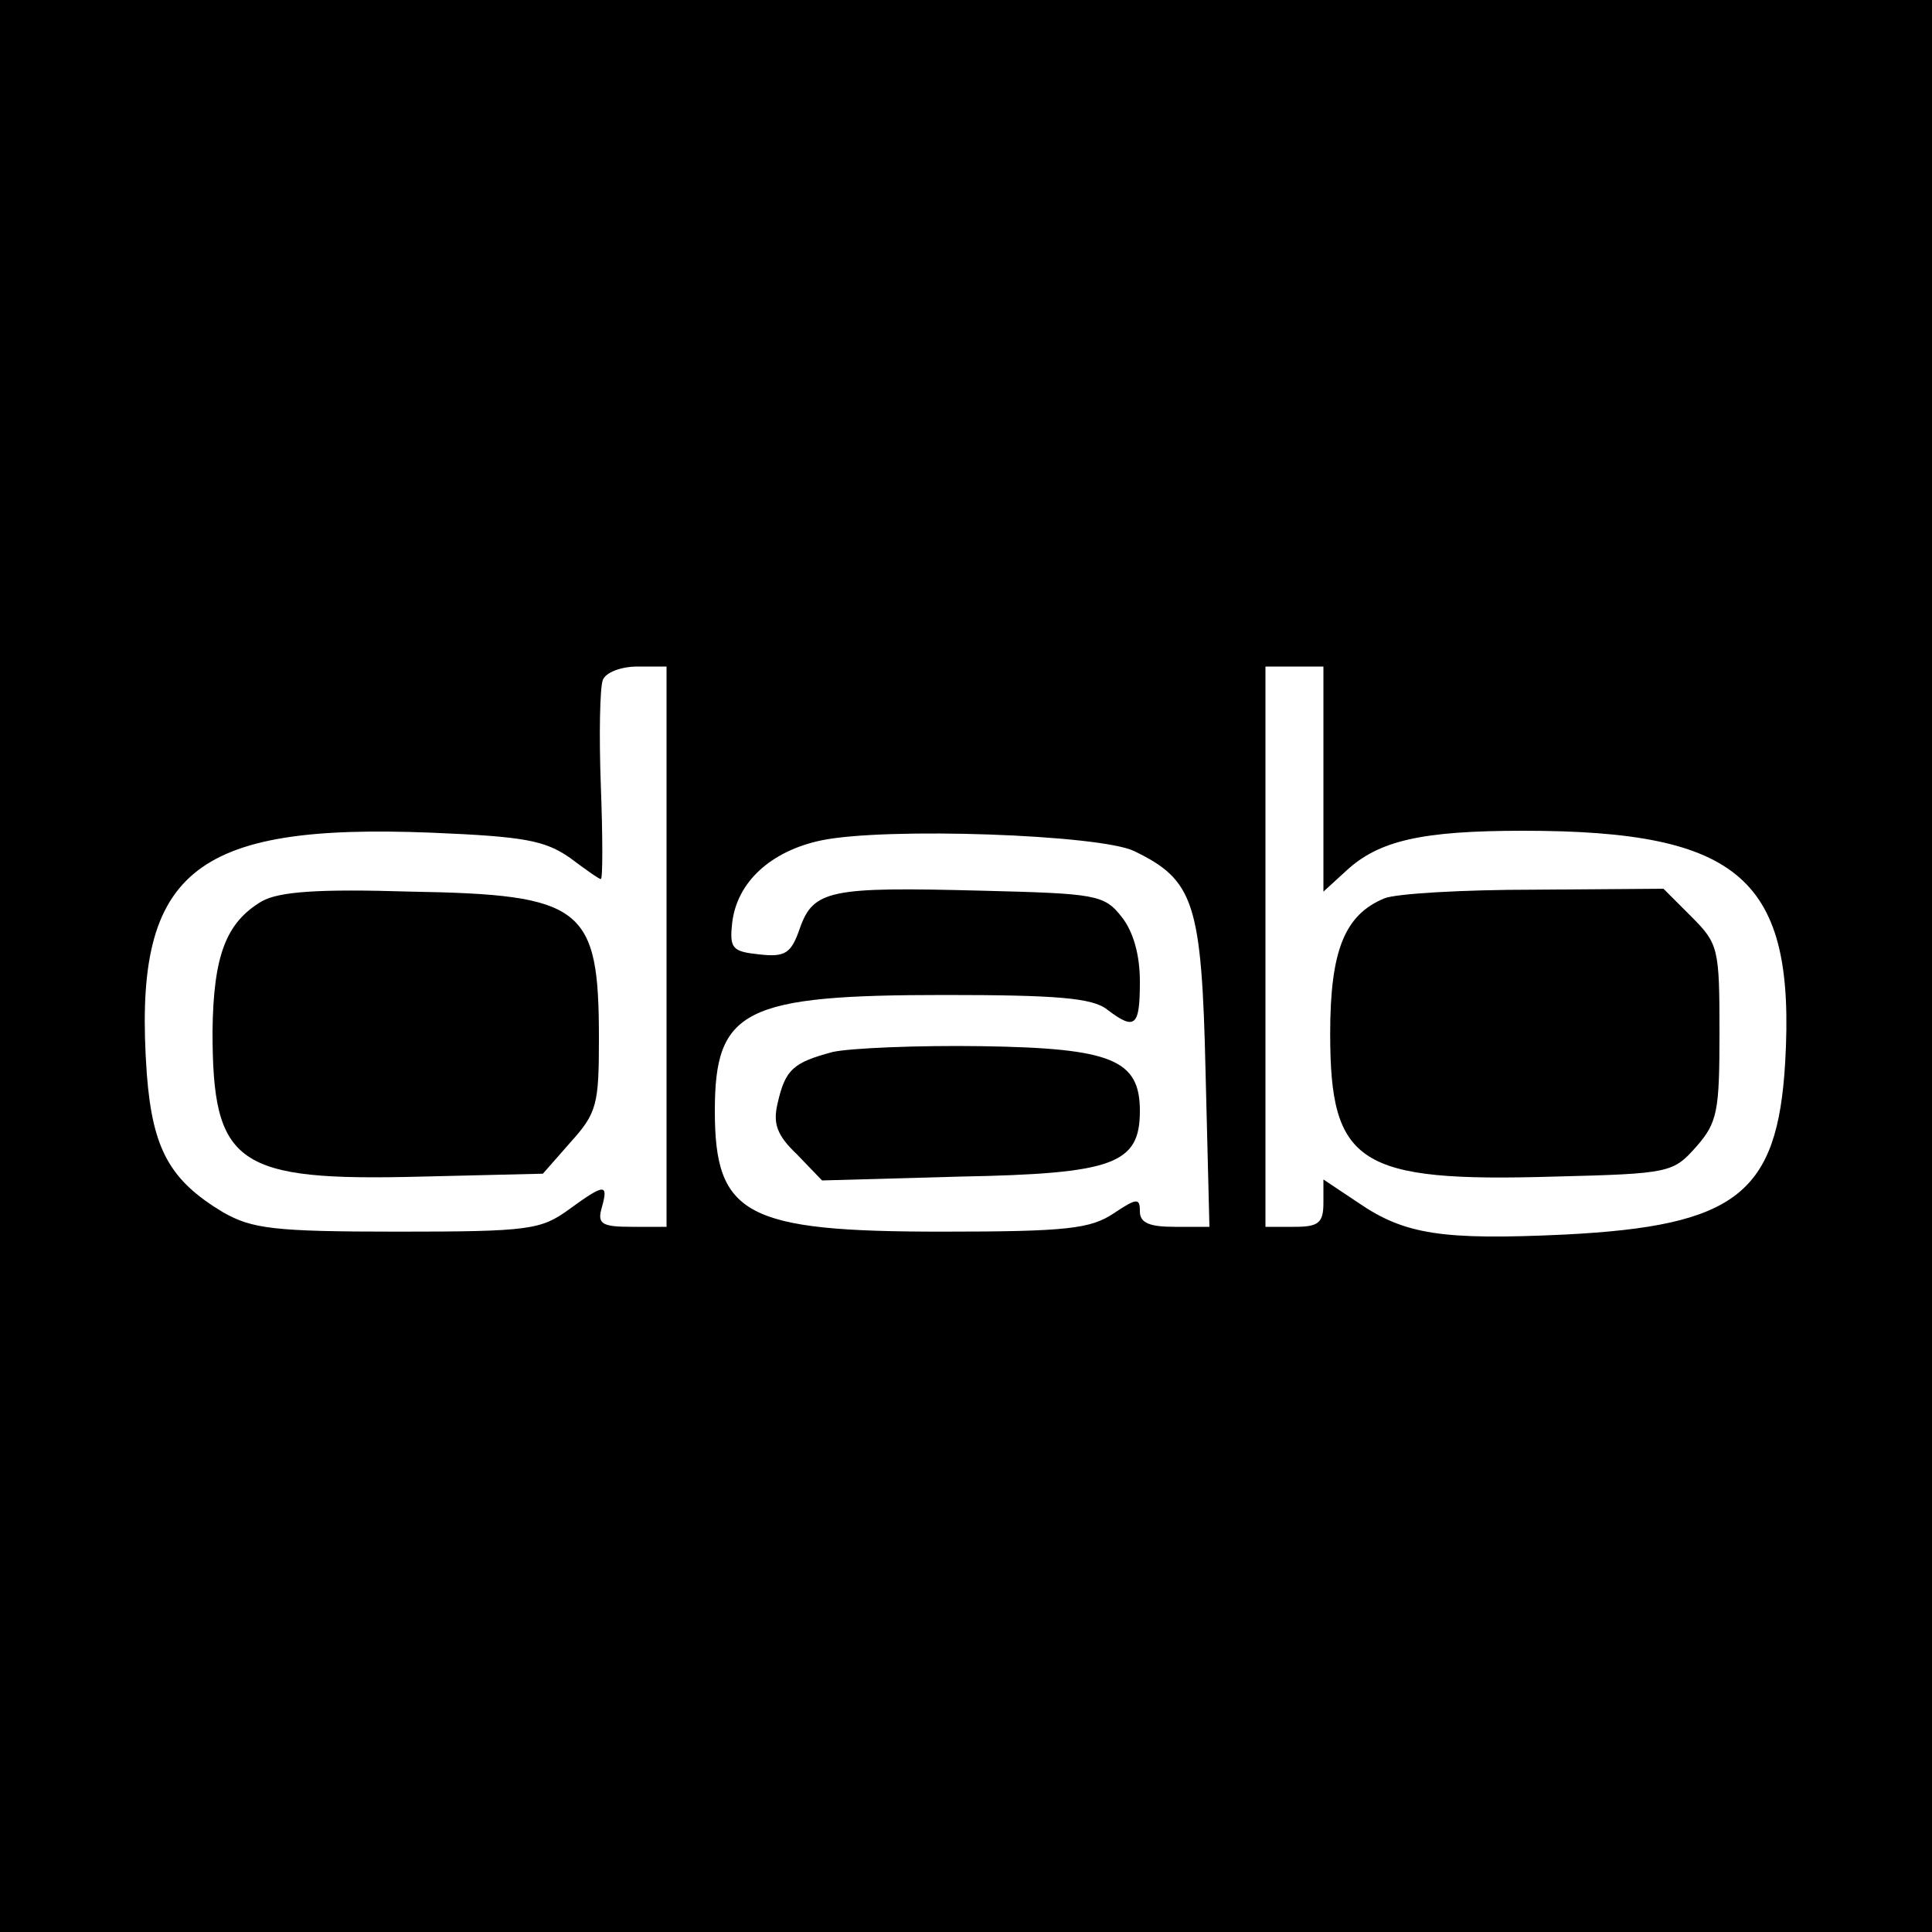 <?xml version="1.0" standalone="no"?>
<!DOCTYPE svg PUBLIC "-//W3C//DTD SVG 20010904//EN"
 "http://www.w3.org/TR/2001/REC-SVG-20010904/DTD/svg10.dtd">
<svg version="1.0" xmlns="http://www.w3.org/2000/svg"
 width="200pt" height="200pt" viewBox="0 0 200 200"
 preserveAspectRatio="xMidYMid meet">
<g transform="translate(0,200) scale(0.1,-0.1)"
fill="#000000" stroke="none">
<path d="M0 1000 l0 -1000 1000 0 1000 0 0 1000 0 1000 -1000 0 -1000 0 0
-1000z m690 20 l0 -290 -36 0 c-31 0 -36 3 -31 20 7 25 3 25 -34 -2 -29 -21
-41 -23 -177 -23 -129 0 -151 3 -181 20 -55 33 -73 65 -79 143 -15 209 45 260
295 250 96 -4 117 -8 143 -26 16 -12 30 -22 32 -22 2 0 2 43 0 96 -2 53 -1
102 2 110 3 8 19 14 36 14 l30 0 0 -290z m680 173 l0 -116 23 21 c34 32 79 42
184 42 225 0 282 -50 271 -240 -8 -136 -51 -169 -228 -178 -127 -6 -166 0
-214 33 l-36 24 0 -24 c0 -21 -5 -25 -30 -25 l-30 0 0 290 0 290 30 0 30 0 0
-117z m-196 -74 c62 -30 70 -53 74 -229 l4 -160 -36 0 c-26 0 -36 4 -36 16 0
14 -3 14 -27 -2 -24 -16 -48 -19 -178 -19 -203 0 -235 17 -235 125 0 105 30
120 238 120 115 0 153 -3 168 -15 29 -22 34 -18 34 29 0 28 -7 52 -19 67 -18
23 -27 24 -146 27 -155 4 -173 1 -187 -39 -9 -26 -15 -30 -42 -27 -28 3 -31 6
-28 33 5 42 40 74 92 85 67 14 289 6 324 -11z"/>
<path d="M271 1067 c-37 -22 -50 -56 -51 -134 0 -139 24 -156 217 -151 l125 3
29 33 c27 30 29 39 29 107 0 136 -16 149 -195 152 -96 3 -136 0 -154 -10z"/>
<path d="M1433 1070 c-41 -17 -56 -54 -56 -140 0 -135 29 -154 232 -148 120 3
123 4 147 31 22 25 24 37 24 118 0 87 -1 92 -29 120 l-29 29 -134 -1 c-73 0
-143 -4 -155 -9z"/>
<path d="M862 911 c-41 -11 -49 -18 -57 -53 -5 -21 -1 -33 20 -53 l26 -27 143
4 c159 3 186 13 186 68 0 53 -29 65 -164 67 -66 1 -136 -2 -154 -6z"/>
</g>
</svg>

